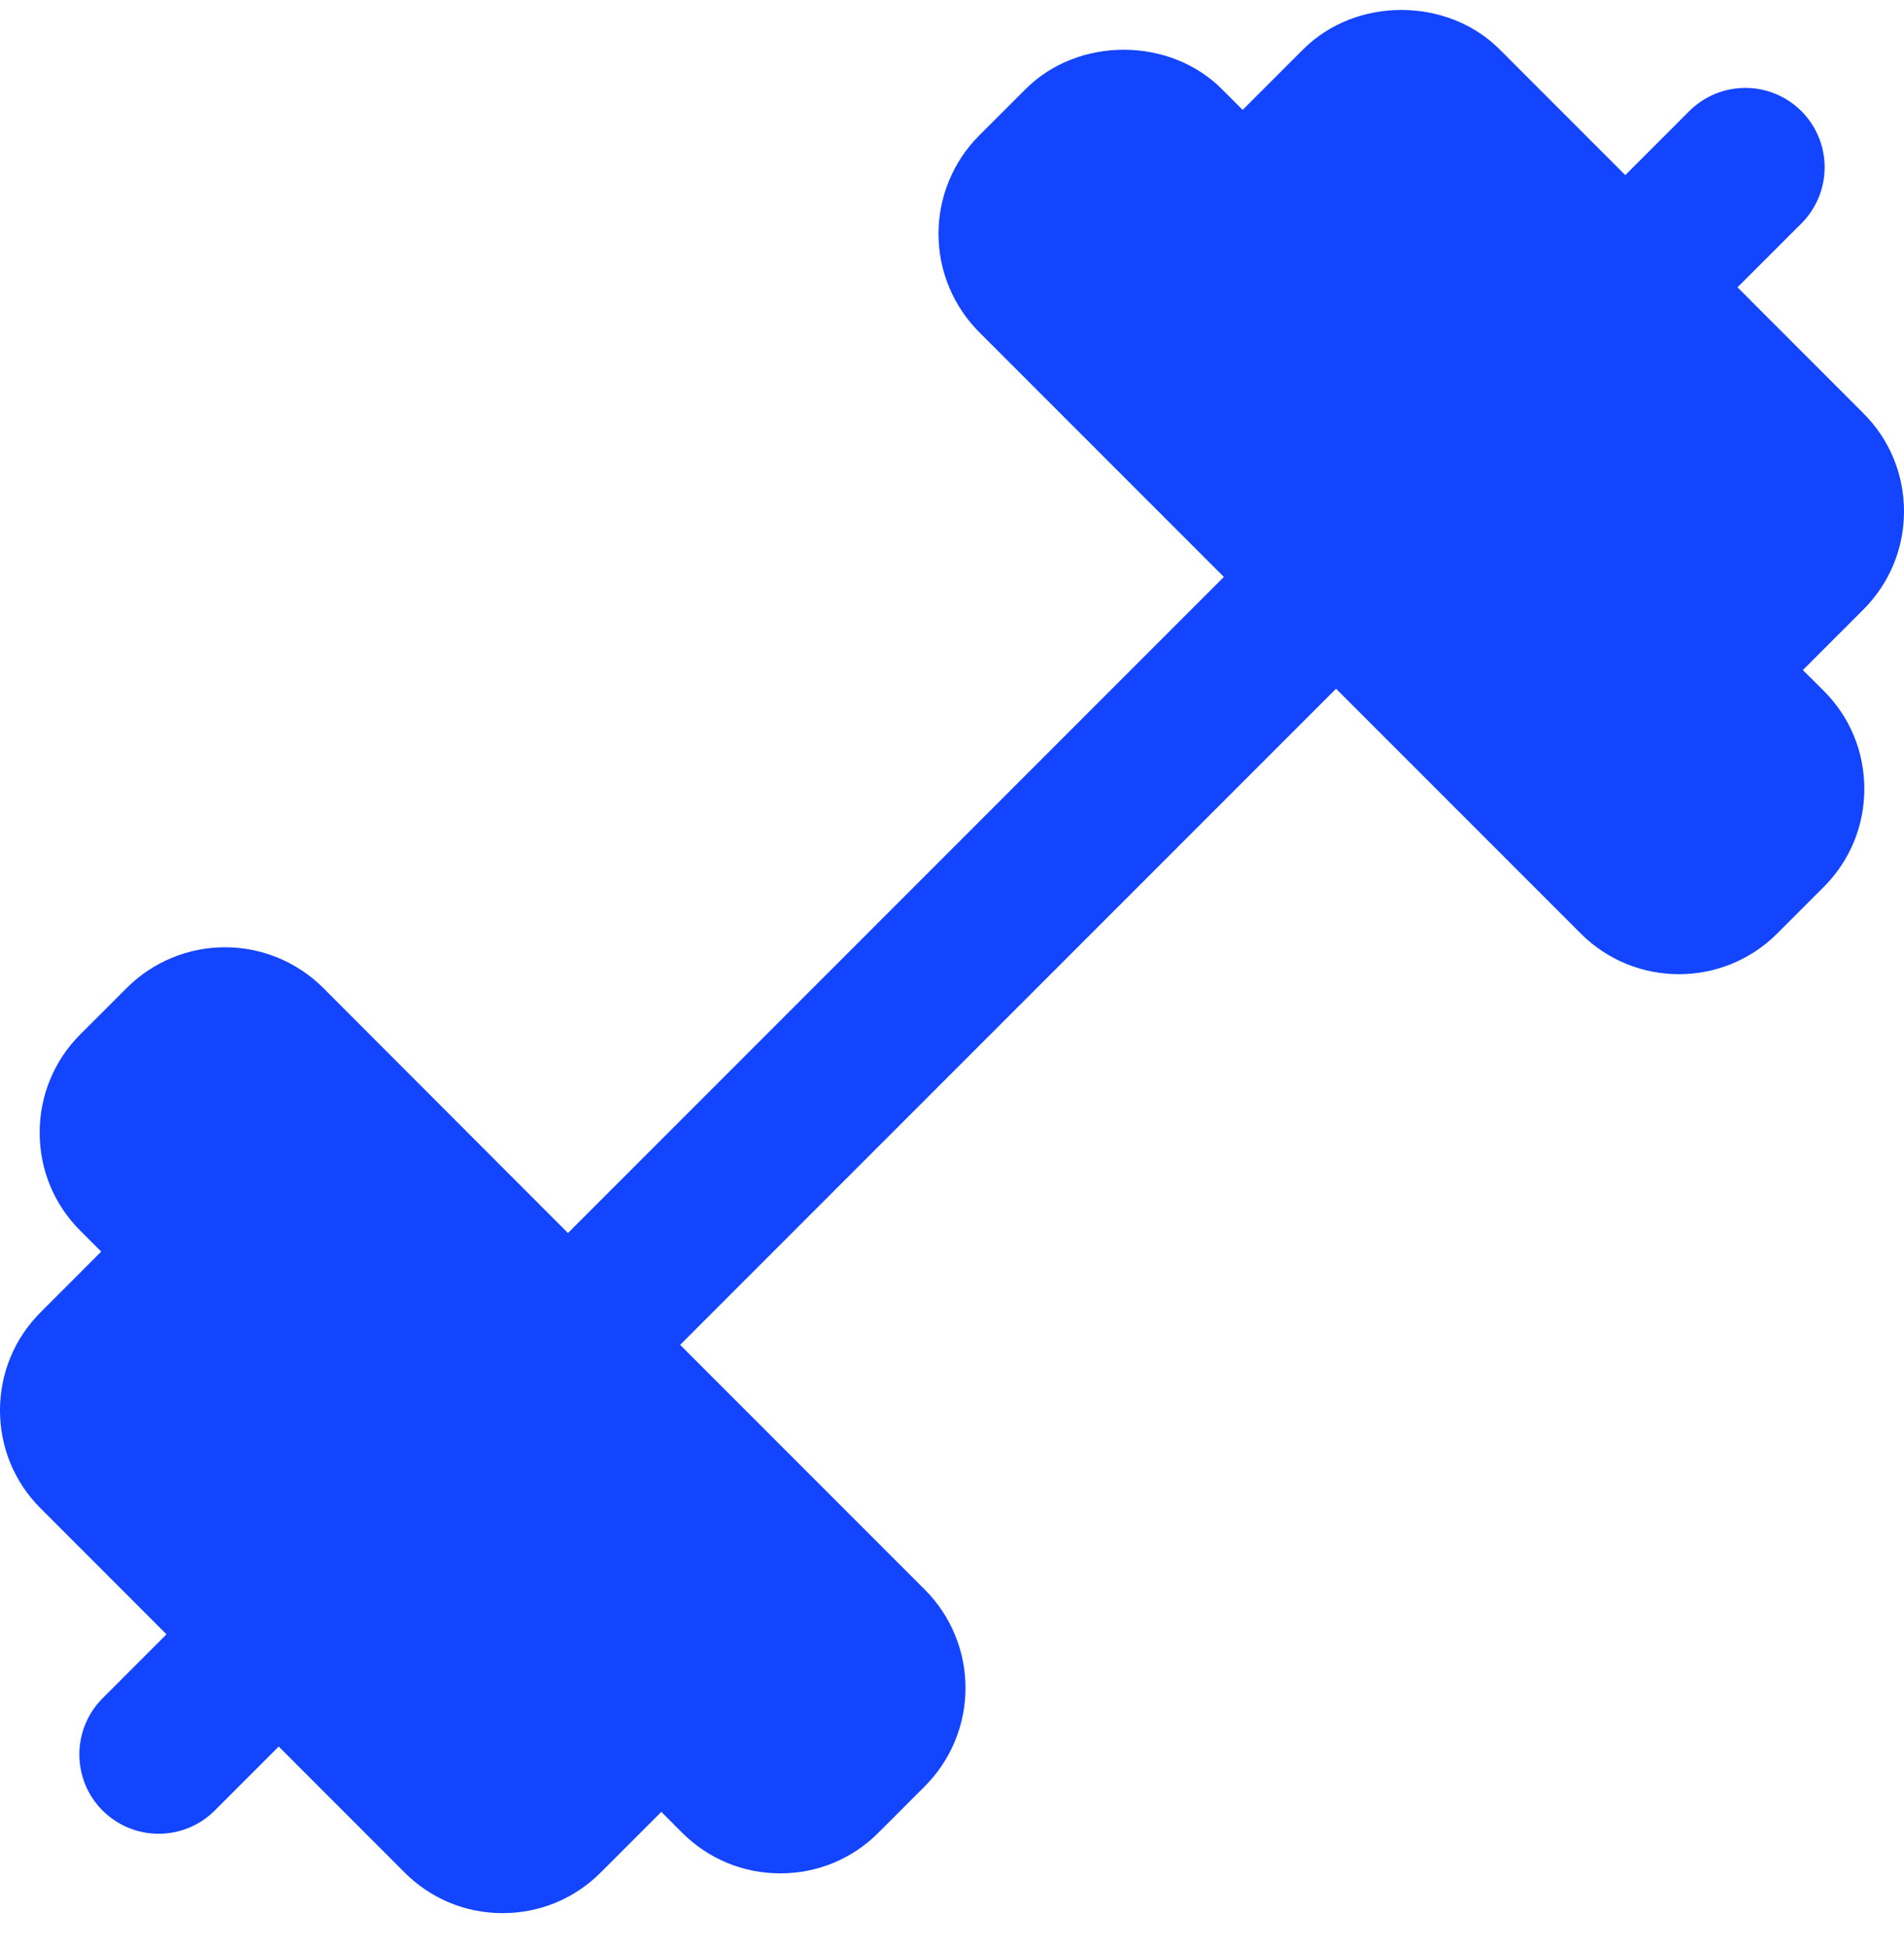 <svg width="44" height="45" viewBox="0 0 44 45" fill="none" xmlns="http://www.w3.org/2000/svg">
<g clip-path="url(#clip0_1188_13363)">
<path d="M41.663 15.48L43.061 14.082C43.666 13.476 44 12.67 44 11.814C44 10.956 43.666 10.151 43.059 9.546L40.152 6.638L41.63 5.161C41.973 4.817 42.166 4.351 42.166 3.864C42.166 3.378 41.973 2.912 41.63 2.568C41.286 2.224 40.819 2.031 40.333 2.031C39.847 2.031 39.381 2.224 39.037 2.568L37.559 4.046L34.654 1.14C33.442 -0.072 31.33 -0.074 30.116 1.14L28.717 2.539L28.237 2.059C27.027 0.847 24.913 0.845 23.7 2.059L22.625 3.133C22.025 3.735 21.688 4.551 21.688 5.402C21.688 6.252 22.025 7.068 22.625 7.67L28.283 13.328L13.125 28.486L7.467 22.821C6.865 22.221 6.049 21.884 5.199 21.884C4.349 21.884 3.534 22.221 2.932 22.821L1.857 23.895C1.558 24.193 1.321 24.546 1.16 24.936C0.998 25.326 0.916 25.743 0.917 26.165C0.917 27.023 1.25 27.828 1.857 28.433L2.339 28.915L0.941 30.314C0.334 30.919 0 31.726 0 32.582C0 33.44 0.334 34.245 0.941 34.849L3.848 37.757L2.37 39.235C2.2 39.405 2.065 39.607 1.973 39.83C1.881 40.052 1.834 40.29 1.834 40.531C1.834 40.772 1.881 41.01 1.973 41.233C2.065 41.455 2.2 41.657 2.37 41.827C2.541 41.997 2.743 42.132 2.965 42.225C3.188 42.317 3.426 42.364 3.667 42.364C3.907 42.364 4.146 42.317 4.368 42.225C4.591 42.132 4.793 41.997 4.963 41.827L6.441 40.349L9.346 43.255C9.953 43.864 10.758 44.198 11.616 44.198C12.472 44.198 13.279 43.864 13.884 43.257L15.283 41.858L15.763 42.339C16.37 42.946 17.175 43.279 18.033 43.279C18.889 43.279 19.695 42.946 20.3 42.339L21.375 41.264C21.975 40.662 22.312 39.846 22.312 38.996C22.312 38.145 21.975 37.329 21.375 36.727L15.717 31.069L30.875 15.911L36.533 21.569C37.158 22.194 37.979 22.506 38.801 22.506C39.622 22.506 40.443 22.192 41.069 21.567L42.143 20.493C42.75 19.886 43.083 19.081 43.083 18.225C43.083 17.367 42.75 16.562 42.143 15.957L41.663 15.48Z" fill="#1344FE"/>
</g>
<defs>
<clipPath id="clip0_1188_13363">
<rect width="44" height="44" fill="white" transform="translate(0 0.199)"/>
</clipPath>
</defs>
</svg>
